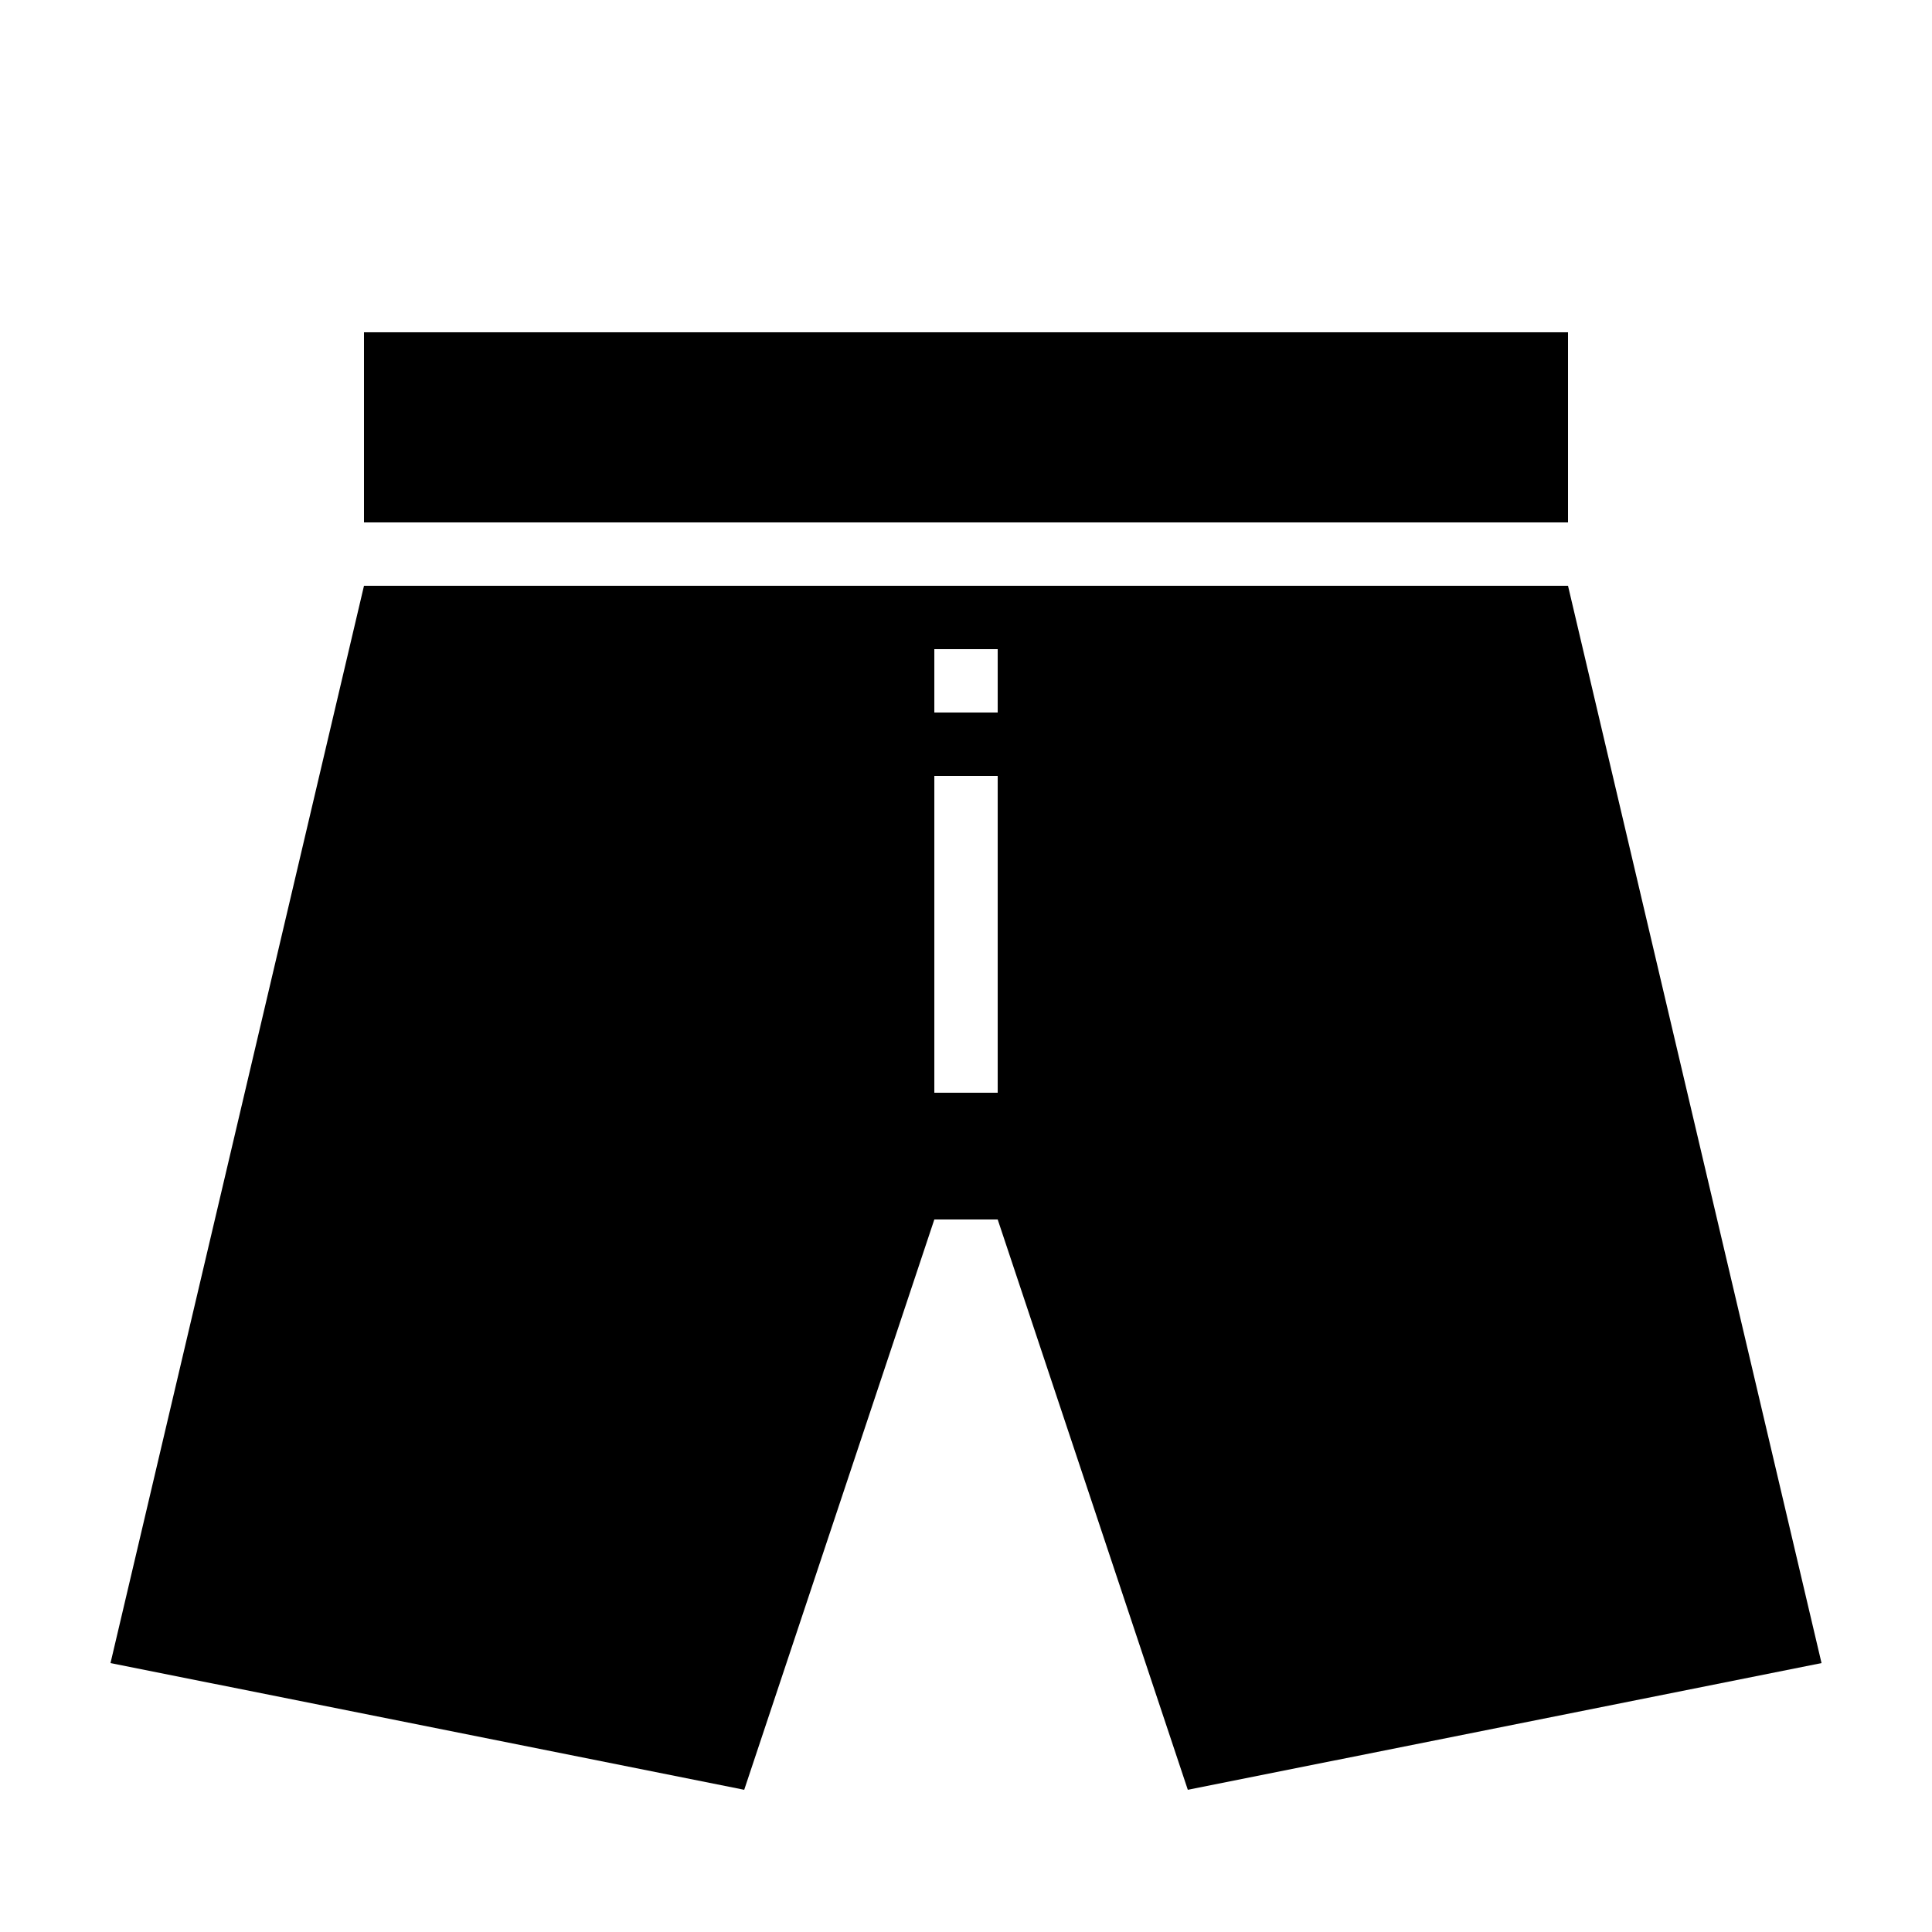 <?xml version="1.0" encoding="UTF-8"?>
<!-- Uploaded to: SVG Repo, www.svgrepo.com, Generator: SVG Repo Mixer Tools -->
<svg fill="#000000" width="800px" height="800px" version="1.1" viewBox="144 144 512 512" xmlns="http://www.w3.org/2000/svg">
 <g>
  <path d="m240.46 232.06h319.08v50.383h-319.08z"/>
  <path d="m559.54 299.24h-319.08l-67.176 285.49 167.94 33.586 50.383-151.14h16.793l50.383 151.14 167.94-33.586zm-151.14 134.35h-16.793v-83.969h16.793zm0-100.76h-16.793v-16.793h16.793z"/>
 </g>
</svg>